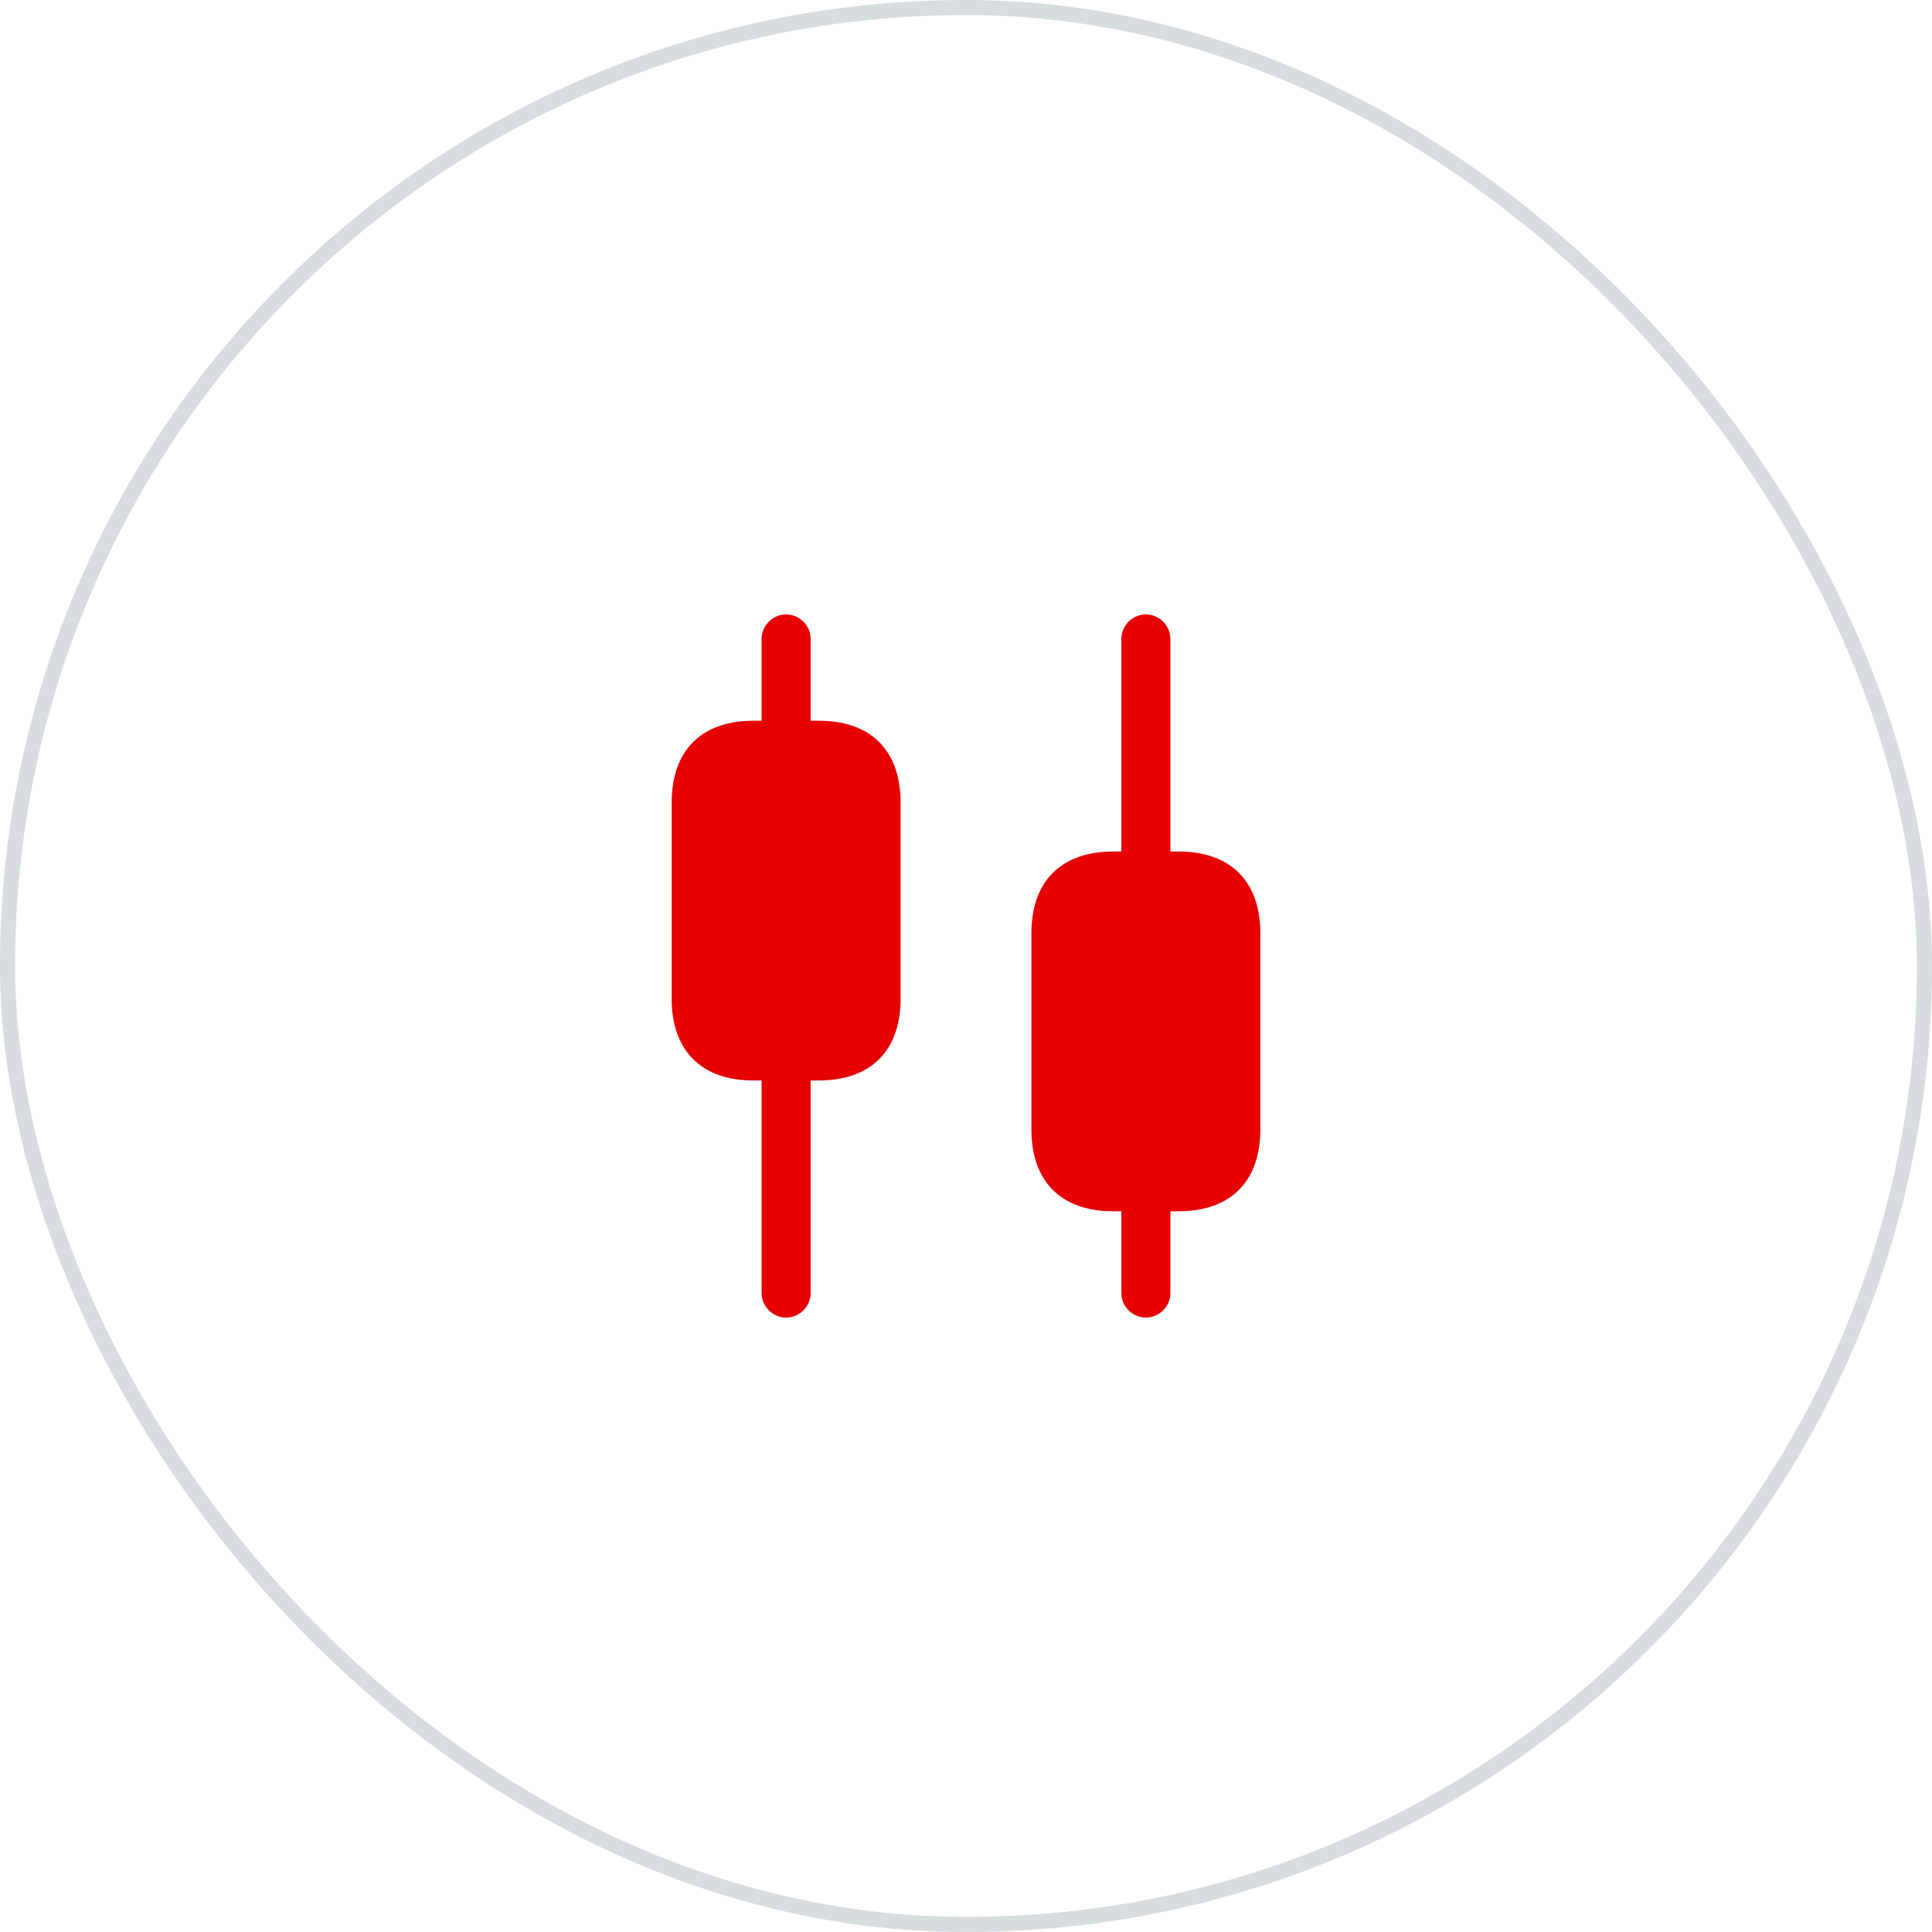 <svg fill="none" viewBox="0 0 128 128" height="128" width="128" xmlns="http://www.w3.org/2000/svg"><path fill="#E60000" d="M54.25 47.75H53.708V42.334C53.708 41.445 52.972 40.709 52.083 40.709C51.195 40.709 50.458 41.445 50.458 42.334V47.75H49.917C46.472 47.75 44.5 49.722 44.5 53.167V66.167C44.5 69.612 46.472 71.584 49.917 71.584H50.458V85.667C50.458 86.555 51.195 87.292 52.083 87.292C52.972 87.292 53.708 86.555 53.708 85.667V71.584H54.25C57.695 71.584 59.667 69.612 59.667 66.167V53.167C59.667 49.722 57.695 47.75 54.25 47.75Z"></path><path fill="#E60000" d="M78.083 56.416H77.541V42.333C77.541 41.445 76.805 40.708 75.916 40.708C75.028 40.708 74.291 41.445 74.291 42.333V56.416H73.75C70.305 56.416 68.333 58.388 68.333 61.833V74.833C68.333 78.278 70.305 80.25 73.75 80.25H74.291V85.666C74.291 86.555 75.028 87.291 75.916 87.291C76.805 87.291 77.541 86.555 77.541 85.666V80.25H78.083C81.528 80.25 83.5 78.278 83.5 74.833V61.833C83.5 58.388 81.528 56.416 78.083 56.416Z"></path><rect stroke="#D7DCDF" rx="63.5" height="127" width="127" y="0.5" x="0.5"></rect></svg>